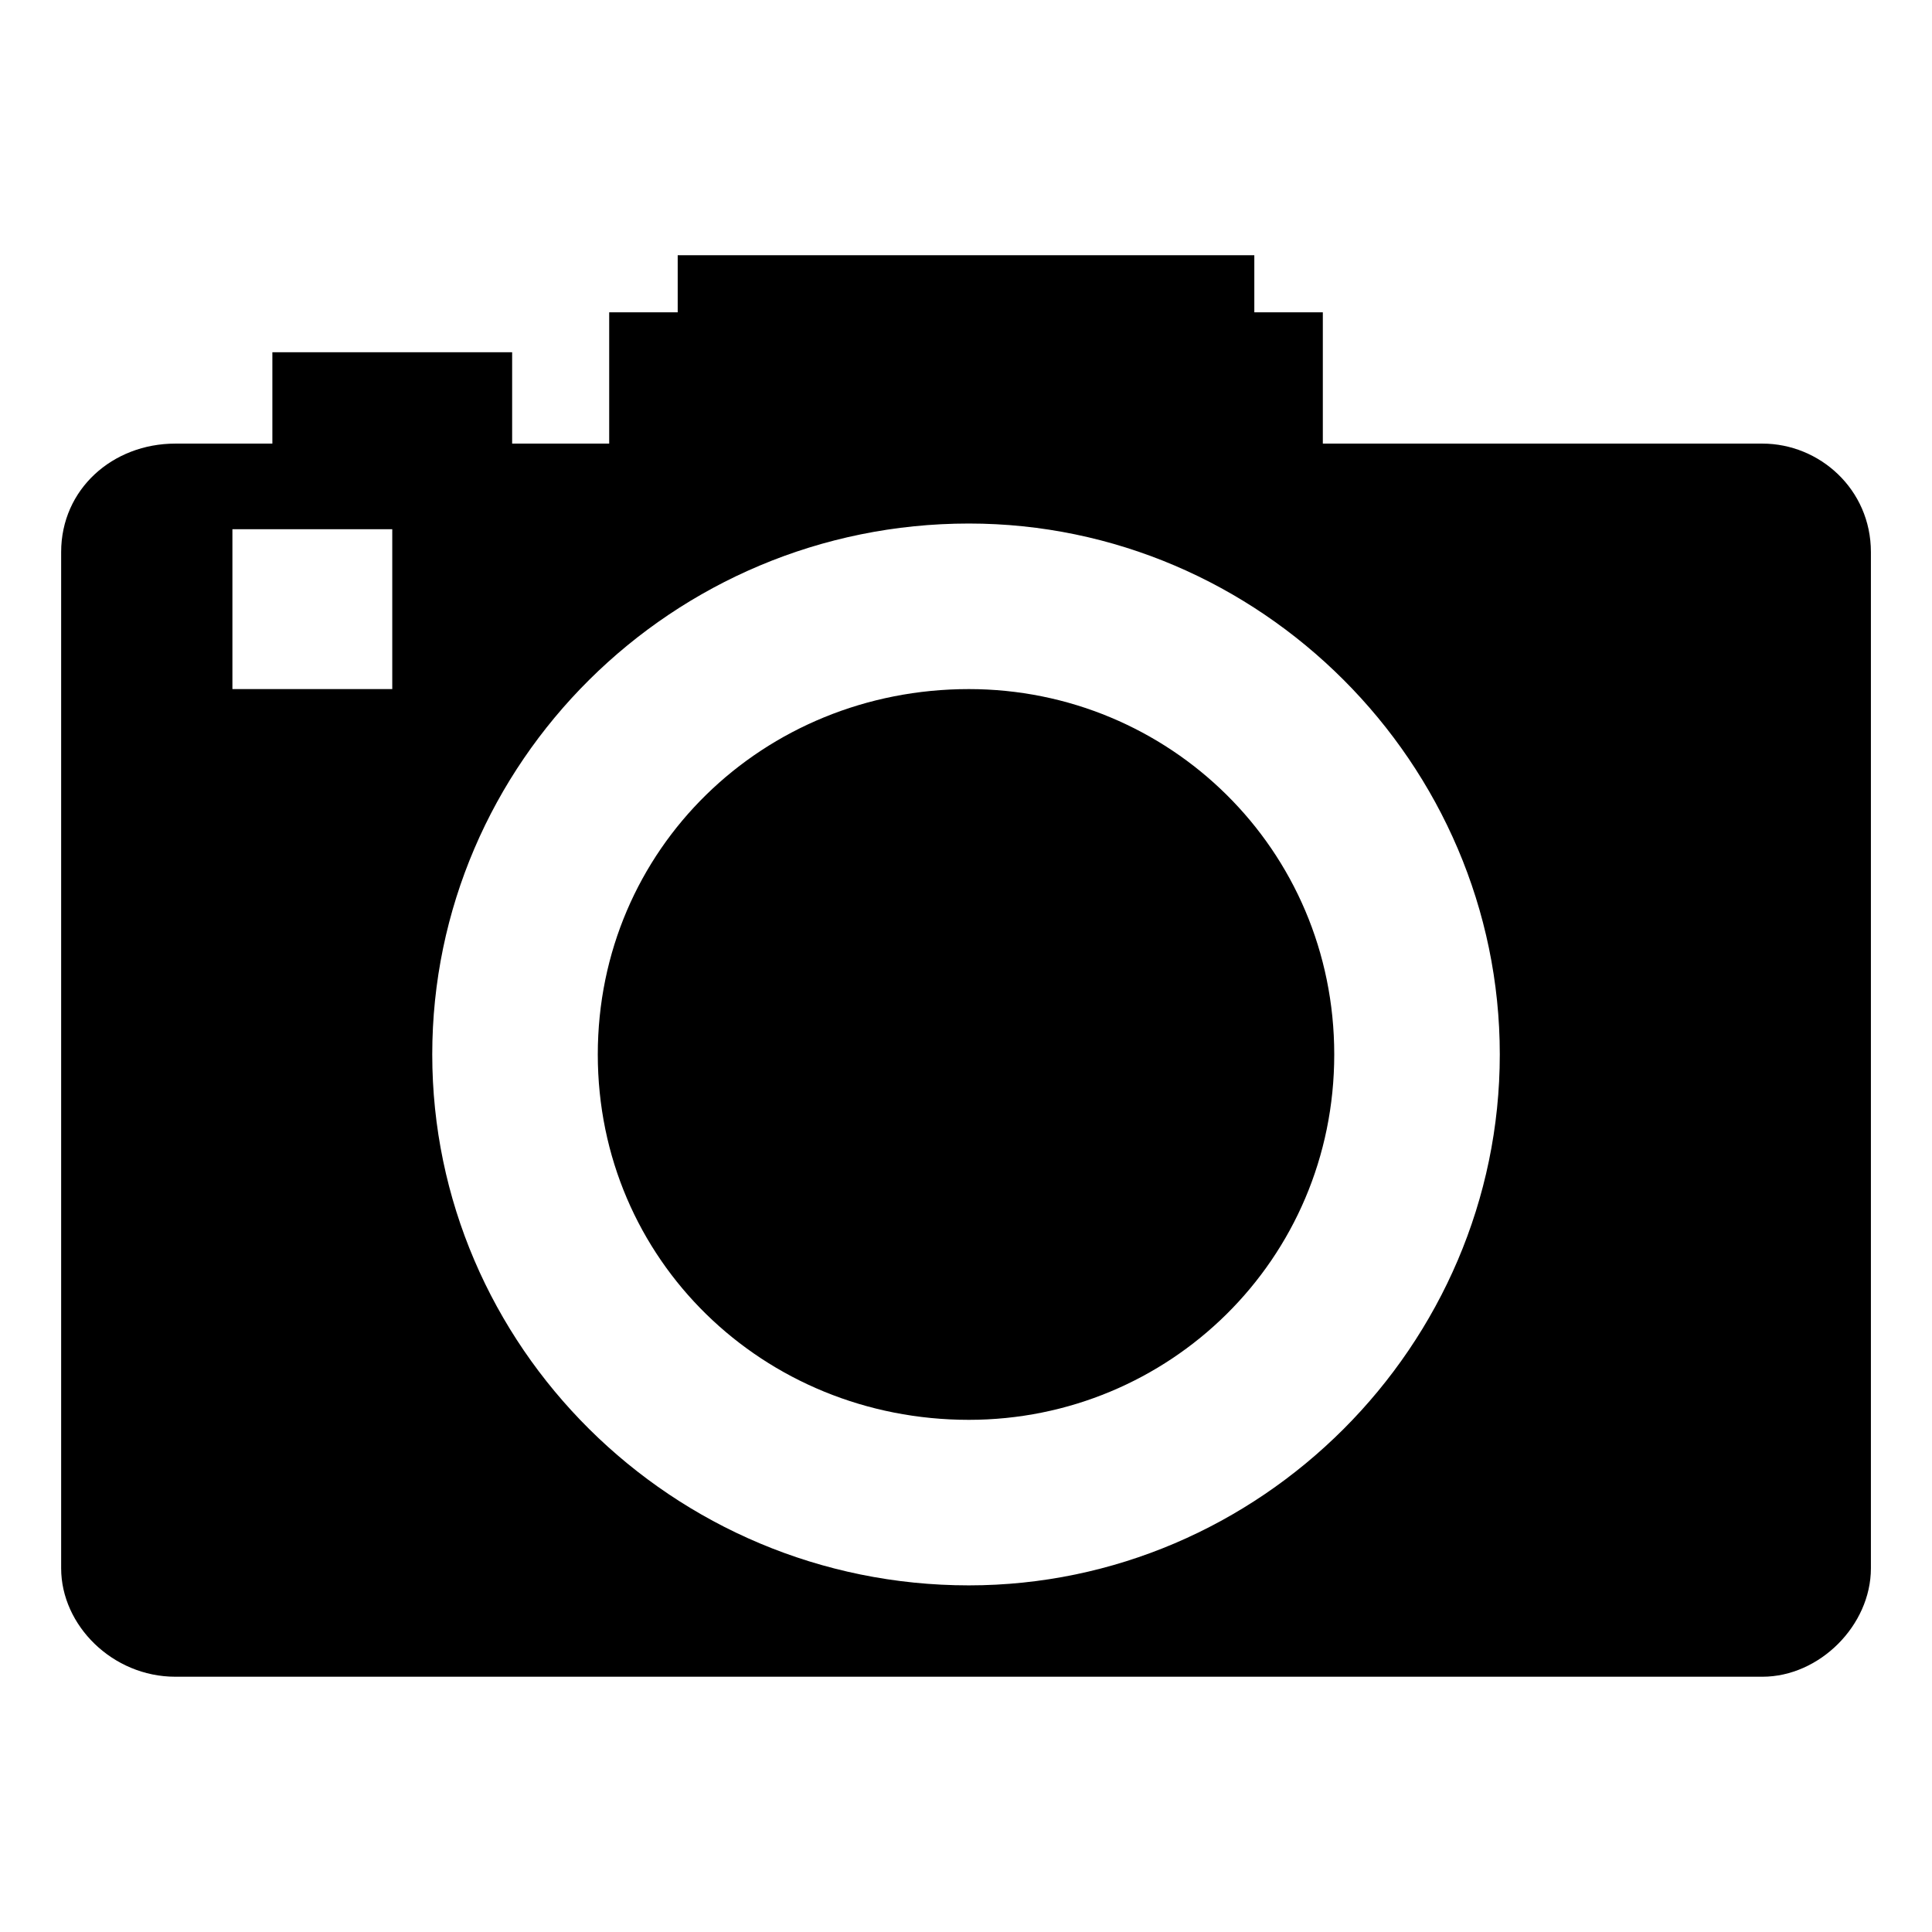 <?xml version="1.0" encoding="UTF-8"?>
<!-- Uploaded to: SVG Repo, www.svgrepo.com, Generator: SVG Repo Mixer Tools -->
<svg fill="#000000" width="800px" height="800px" version="1.1" viewBox="144 144 512 512" xmlns="http://www.w3.org/2000/svg">
 <path d="m190.46 261.56h25.719v-24.207h63.543v24.207h25.719v-34.797h18.156v-15.129h152.81v15.129h18.156v34.797h116.5c15.129 0 28.746 12.105 28.746 28.746v269.3c0 15.129-13.617 28.746-28.746 28.746h-420.6c-16.641 0-30.258-13.617-30.258-28.746v-269.3c0-16.641 13.617-28.746 30.258-28.746zm210.3 65.055c52.953 0 96.828 42.363 96.828 96.828 0 54.465-43.875 96.828-96.828 96.828-54.465 0-98.34-42.363-98.34-96.828 0-54.465 43.875-96.828 98.34-96.828zm0-43.875c77.16 0 140.7 63.543 140.7 140.7 0 77.16-63.543 140.7-140.7 140.7-78.672 0-142.21-63.543-142.21-140.7 0-77.16 63.543-140.7 142.21-140.7zm-195.17 1.512h42.363v42.363h-42.363z" fill-rule="evenodd"/>
</svg>